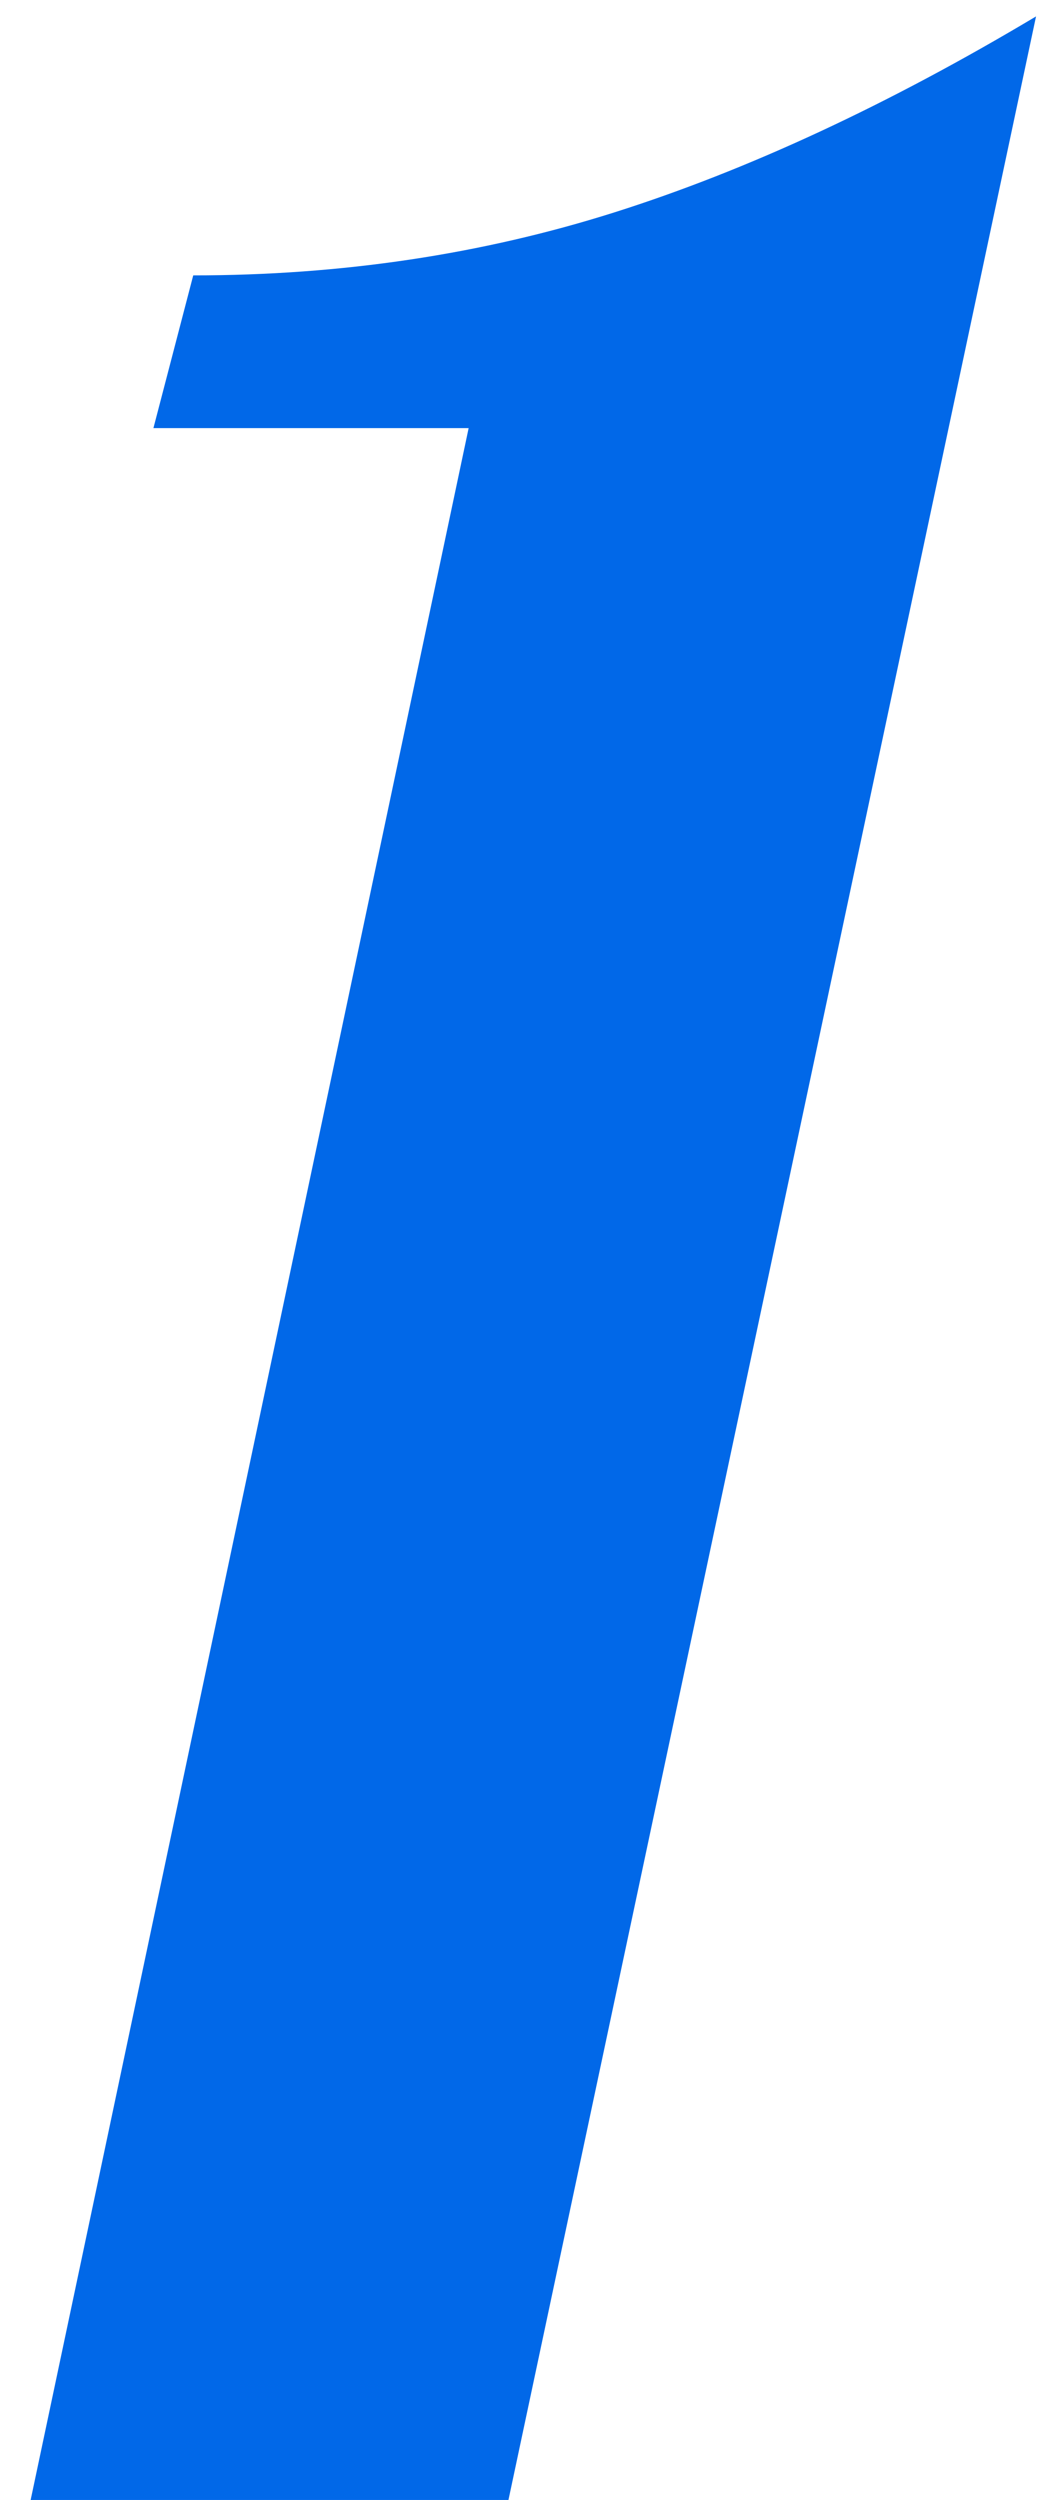 <svg xmlns="http://www.w3.org/2000/svg" width="27" height="64" viewBox="0 0 27 64" fill="none"><path d="M4.95 7.05C8.747 7.05 12.345 6.512 15.745 5.435C19.145 4.358 22.743 2.687 26.54 0.42L13.025 64H0.785L12.005 10.96H3.93L4.95 7.05Z" fill="#0168E8"></path></svg>